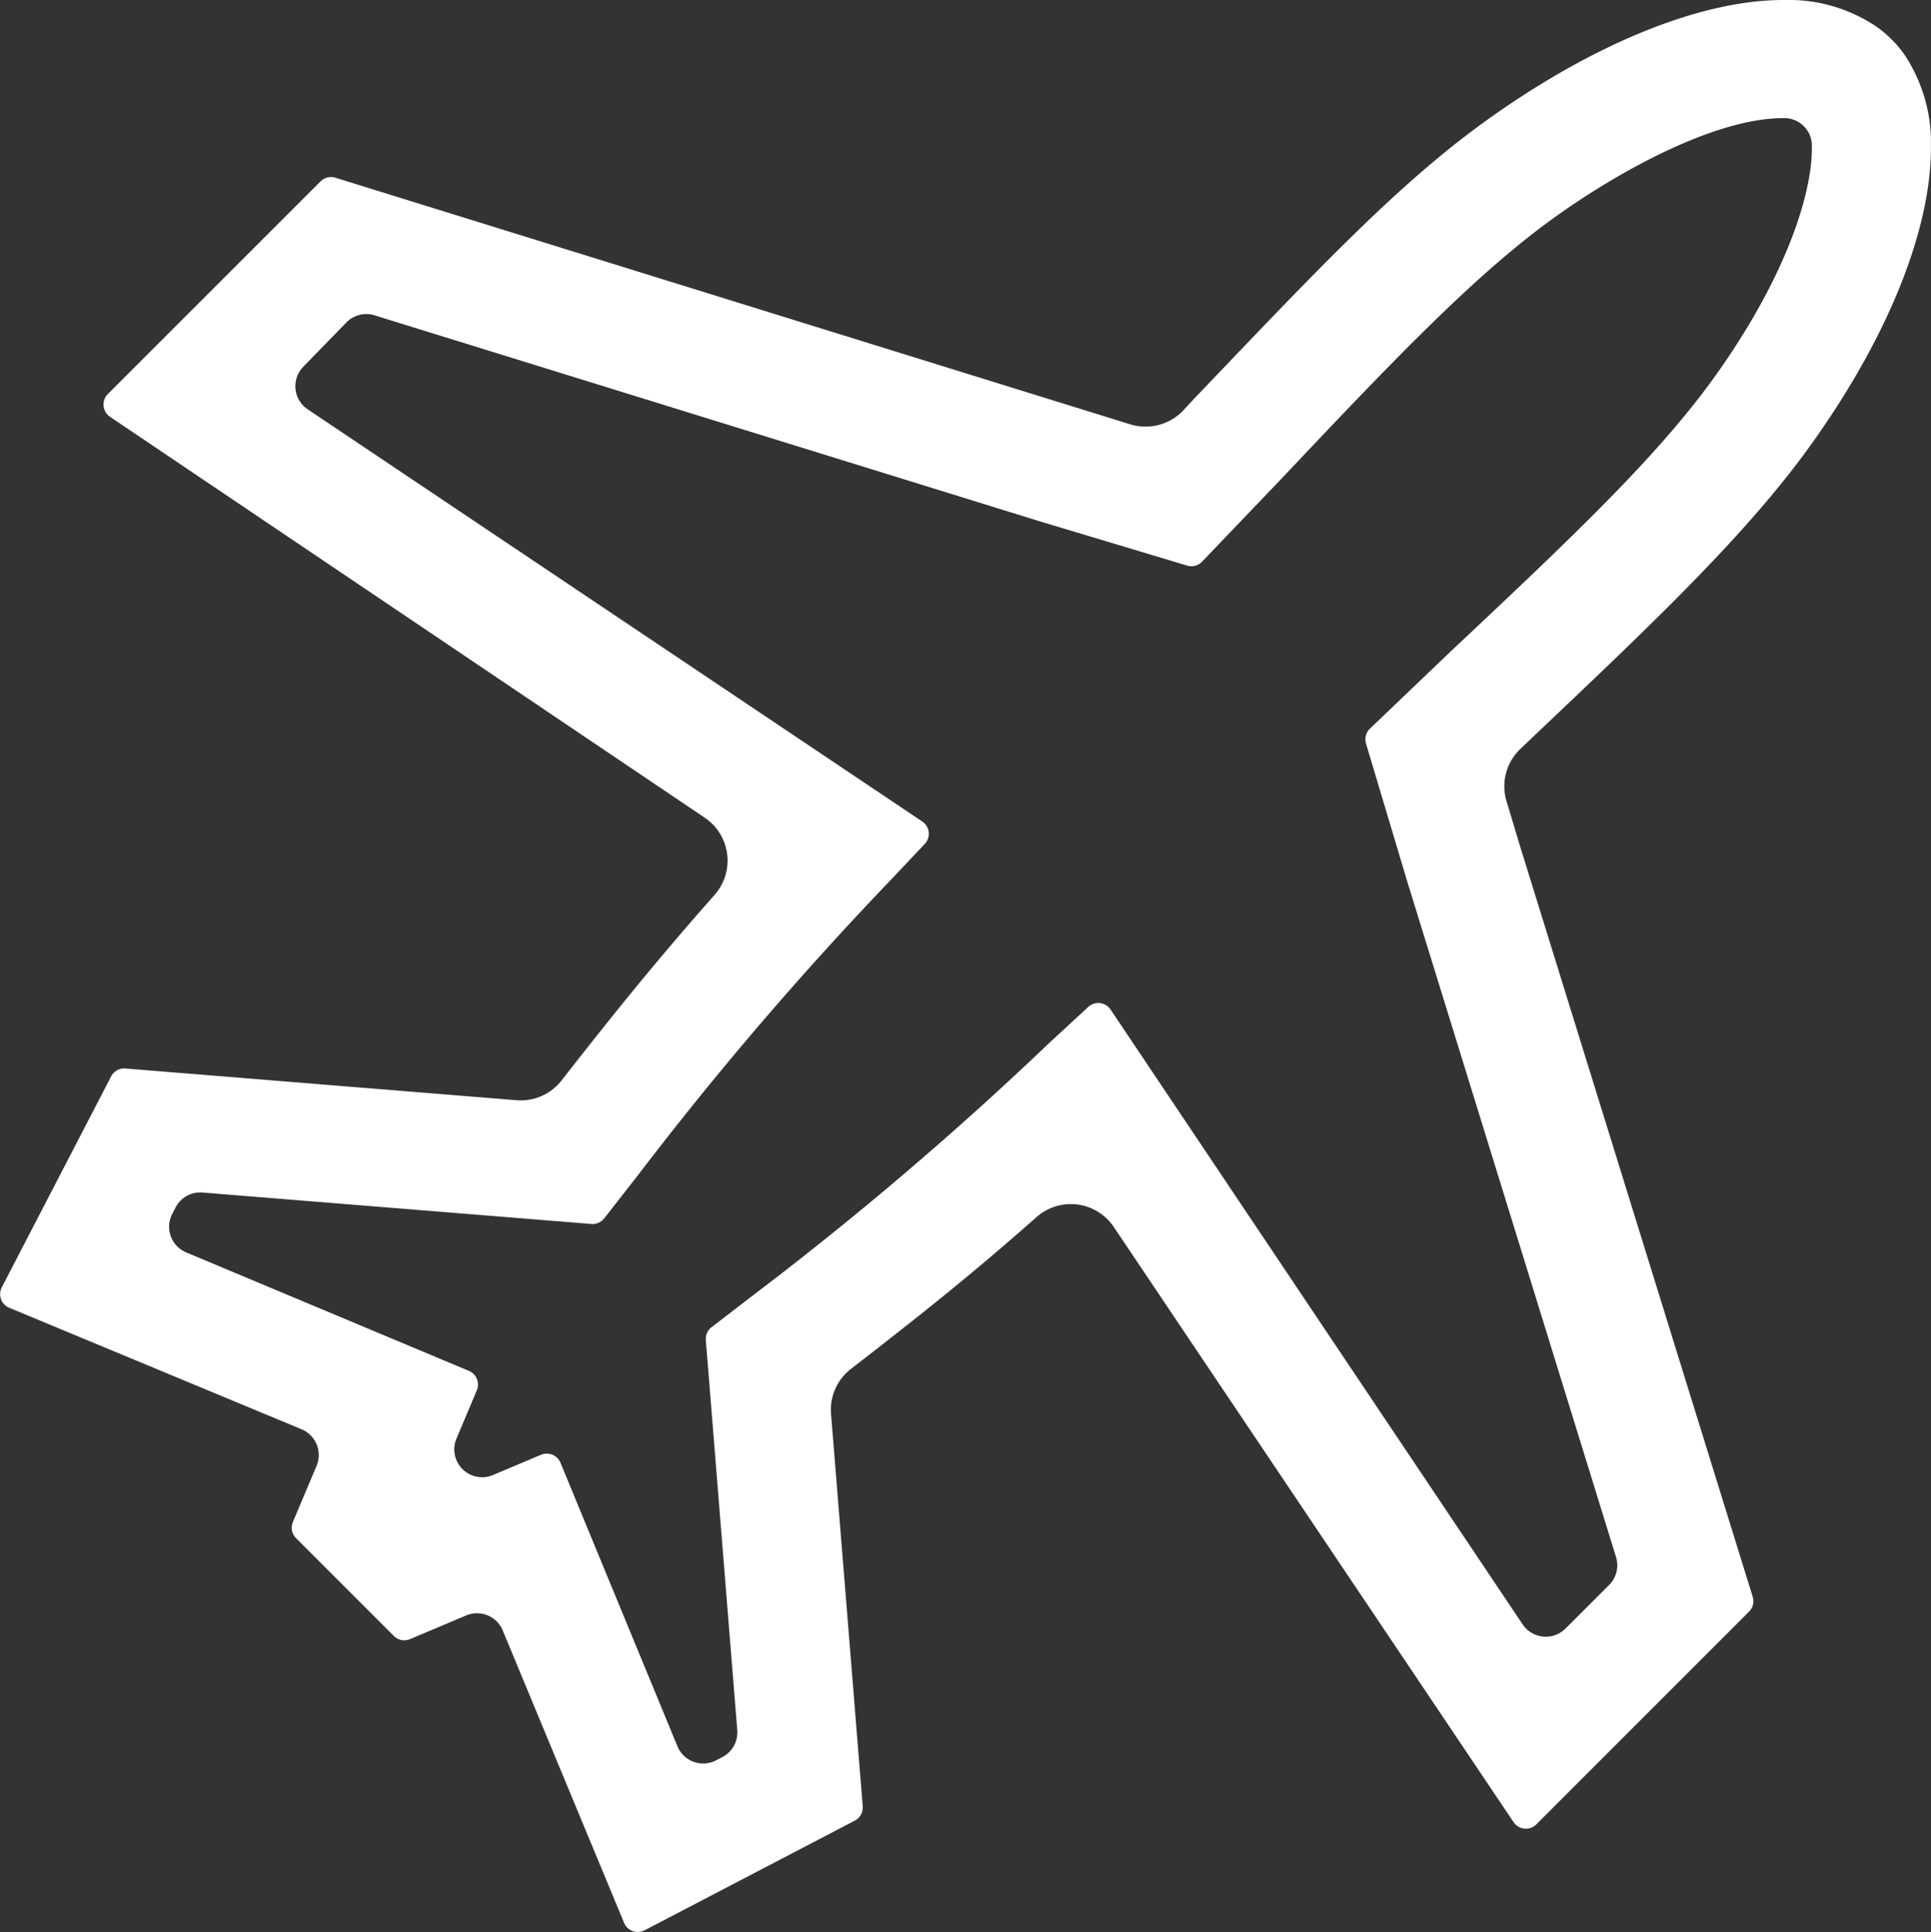 <svg id="Group_10578" data-name="Group 10578" xmlns="http://www.w3.org/2000/svg" xmlns:xlink="http://www.w3.org/1999/xlink" width="81.503" height="81.535" viewBox="0 0 81.503 81.535">
  <rect x="0" y="0" width="81.503" height="81.535" fill="#333333" stroke="none"/>
  <defs>
    <clipPath id="clip-path">
      <rect id="Rectangle_2119" data-name="Rectangle 2119" width="81.503" height="81.535" fill="#fff"/>
    </clipPath>
  </defs>
  <g id="Group_10579" data-name="Group 10579" clip-path="url(#clip-path)">
    <path id="Path_1575" data-name="Path 1575" d="M79.985,1.811l-.18-.18a4.228,4.228,0,0,0-.719-.581A6.626,6.626,0,0,0,75.293,0h-.024c-3.626,0-8.4,2-13.094,5.495C58.835,8,55.68,11.3,51.314,15.872l-.875.915-.483.521a2.2,2.2,0,0,1-2.251.6L14.157,7.5a.622.622,0,0,0-.627.155L4.551,16.631a.624.624,0,0,0,.093.959l25.1,16.918a2.185,2.185,0,0,1,.415,3.261C27.755,40.485,25.968,42.7,23.7,45.6a2.181,2.181,0,0,1-1.9.832L5.29,45.093a.623.623,0,0,0-.6.335l-4.614,8.9a.624.624,0,0,0,.315.864l12.339,5.128a1.176,1.176,0,0,1,.632,1.542l-1,2.369a.622.622,0,0,0,.134.684l4.127,4.127a.622.622,0,0,0,.684.134l2.369-1a1.175,1.175,0,0,1,1.542.632L26.341,81.15a.624.624,0,0,0,.865.314l8.874-4.629a.623.623,0,0,0,.334-.6L35.076,59.671a2.179,2.179,0,0,1,.841-1.9c2.69-2.083,4.975-3.877,7.832-6.406a2.185,2.185,0,0,1,3.262.418L63.885,76.9a.625.625,0,0,0,.96.094l8.978-8.978a.624.624,0,0,0,.155-.627L64.187,35.806l-.6-1.99a2.176,2.176,0,0,1,.584-2.208l.59-.564c4.777-4.527,8.548-8.1,11.257-11.705C79.5,14.663,81.5,9.886,81.5,6.237V5.809a6.73,6.73,0,0,0-1.028-3.365,4.356,4.356,0,0,0-.49-.634M72.324,15.963l0,.006-.3.407c-2.339,3.115-5.6,6.244-10.7,11.027l-3.5,3.346a.622.622,0,0,0-.168.631l1.753,5.862,8.8,28.469a1.173,1.173,0,0,1-.291,1.178L66.075,68.73a1.175,1.175,0,0,1-1.807-.176L46.875,42.606a.625.625,0,0,0-.942-.111l-1.646,1.52A144.912,144.912,0,0,1,31.871,54.6l-1.838,1.411a.622.622,0,0,0-.242.545l1.327,16.46a1.173,1.173,0,0,1-.63,1.138l-.27.14a1.175,1.175,0,0,1-1.627-.6L23.656,61.732a.624.624,0,0,0-.819-.337l-2.031.856a1.175,1.175,0,0,1-1.539-1.54l.859-2.038a.624.624,0,0,0-.334-.818l-11.933-5a1.175,1.175,0,0,1-.589-1.625l.141-.272a1.171,1.171,0,0,1,1.138-.63l16.412,1.327a.625.625,0,0,0,.542-.238l1.4-1.791a145.753,145.753,0,0,1,10.608-12.4l1.521-1.609a.625.625,0,0,0-.106-.948L12.99,17.277a1.175,1.175,0,0,1-.188-1.8l1.818-1.869a1.17,1.17,0,0,1,1.19-.3l28.178,8.724,6.119,1.837a.622.622,0,0,0,.63-.166l3.317-3.465c4.372-4.624,7.828-8.28,11.1-10.727C67.938,7.429,72.244,5,75.231,4.986h.018A1.165,1.165,0,0,1,76.475,6.2c.023,1.93-1.062,5.473-4.15,9.766" transform="translate(0 0)" fill="#fff"/>
  </g>
</svg>
